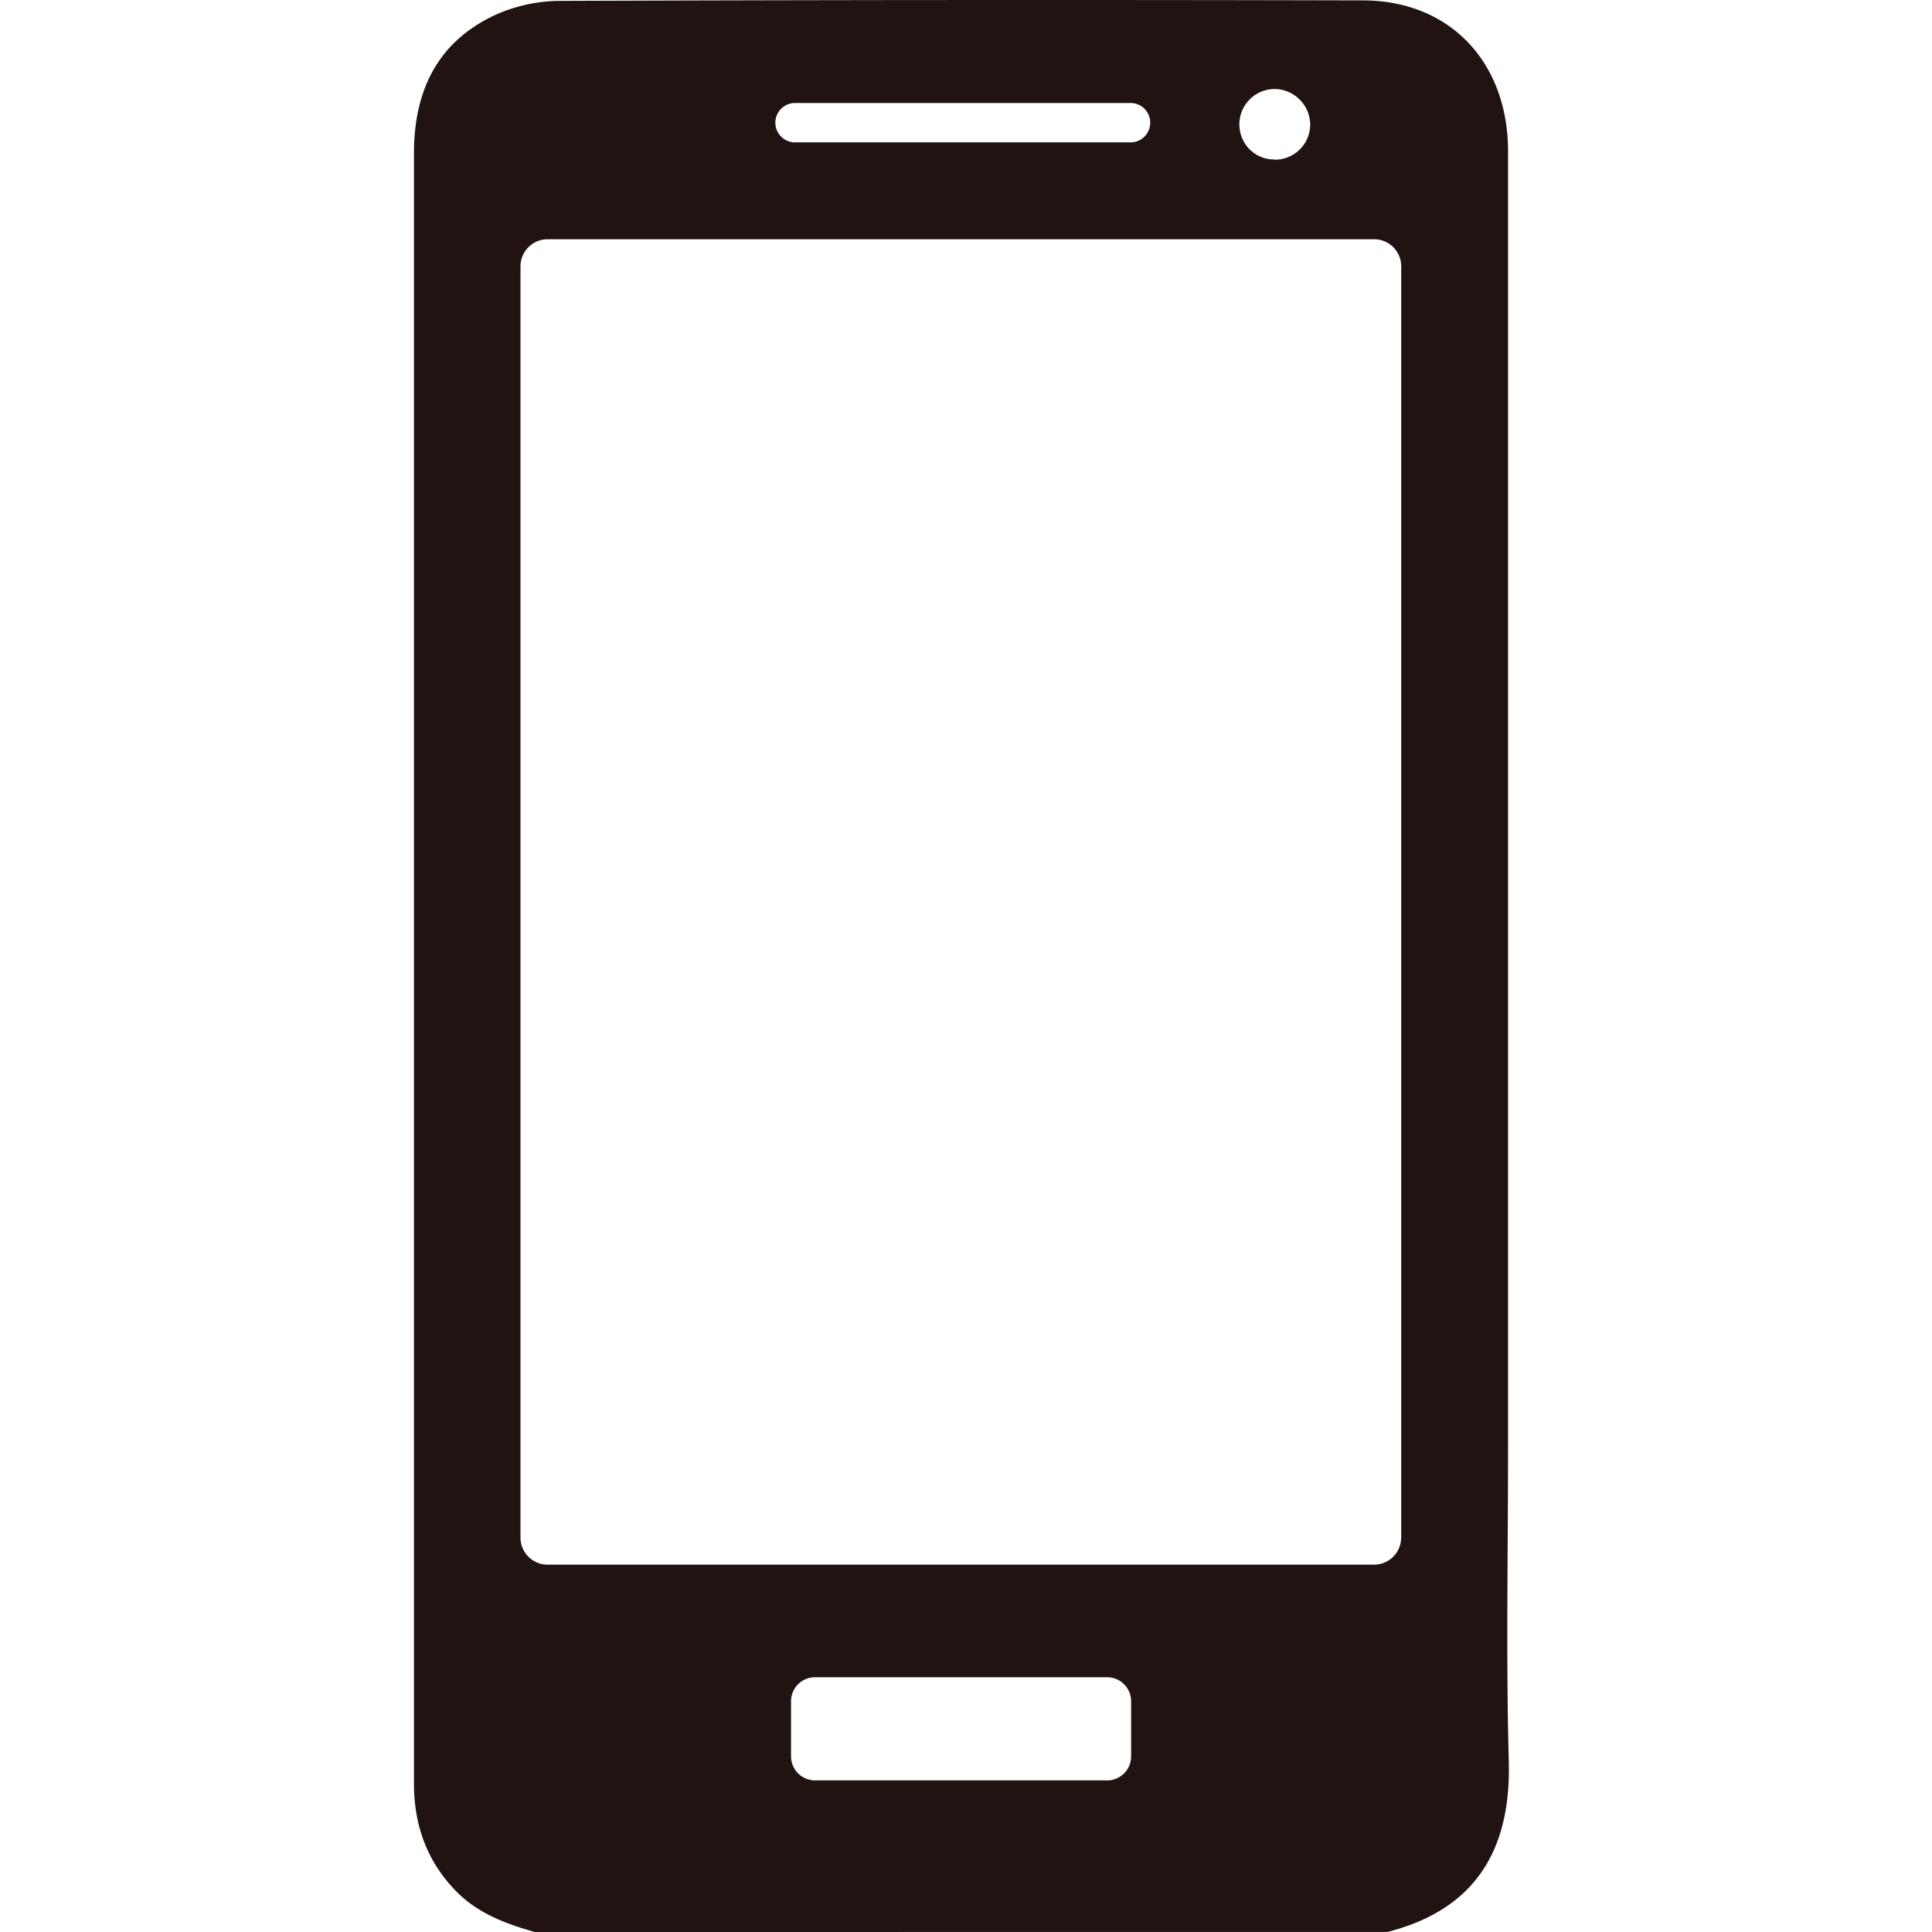 <svg width="30" height="30" fill="none" xmlns="http://www.w3.org/2000/svg"><path d="M8.303 30c-.462-.131-.905-.297-1.246-.66-.44-.463-.63-1.02-.629-1.651V2.383c0-.96.354-1.72 1.243-2.142A2.465 2.465 0 018.684.014c4.16-.016 8.318-.018 12.477-.008 1.35 0 2.256.958 2.256 2.345v20.153c0 1.612-.032 3.224.011 4.832.034 1.2-.366 2.277-1.884 2.663L8.303 30zm13.455-6.125V4.136a.421.421 0 00-.42-.421H8.502a.421.421 0 00-.42.421v19.739a.421.421 0 00.42.421h12.834a.421.421 0 00.421-.421zm-4.567 2.169h-4.534a.373.373 0 00-.374.372v.856a.374.374 0 00.374.374h4.535a.373.373 0 00.372-.374v-.855a.373.373 0 00-.373-.373zM17.53 1.6h-5.209a.306.306 0 000 .61h5.209a.306.306 0 100-.61zm2.267.88a.549.549 0 00.548-.558.561.561 0 00-.543-.54.55.55 0 00-.396.939.539.539 0 00.391.155v.003z" fill="#201311"/></svg>